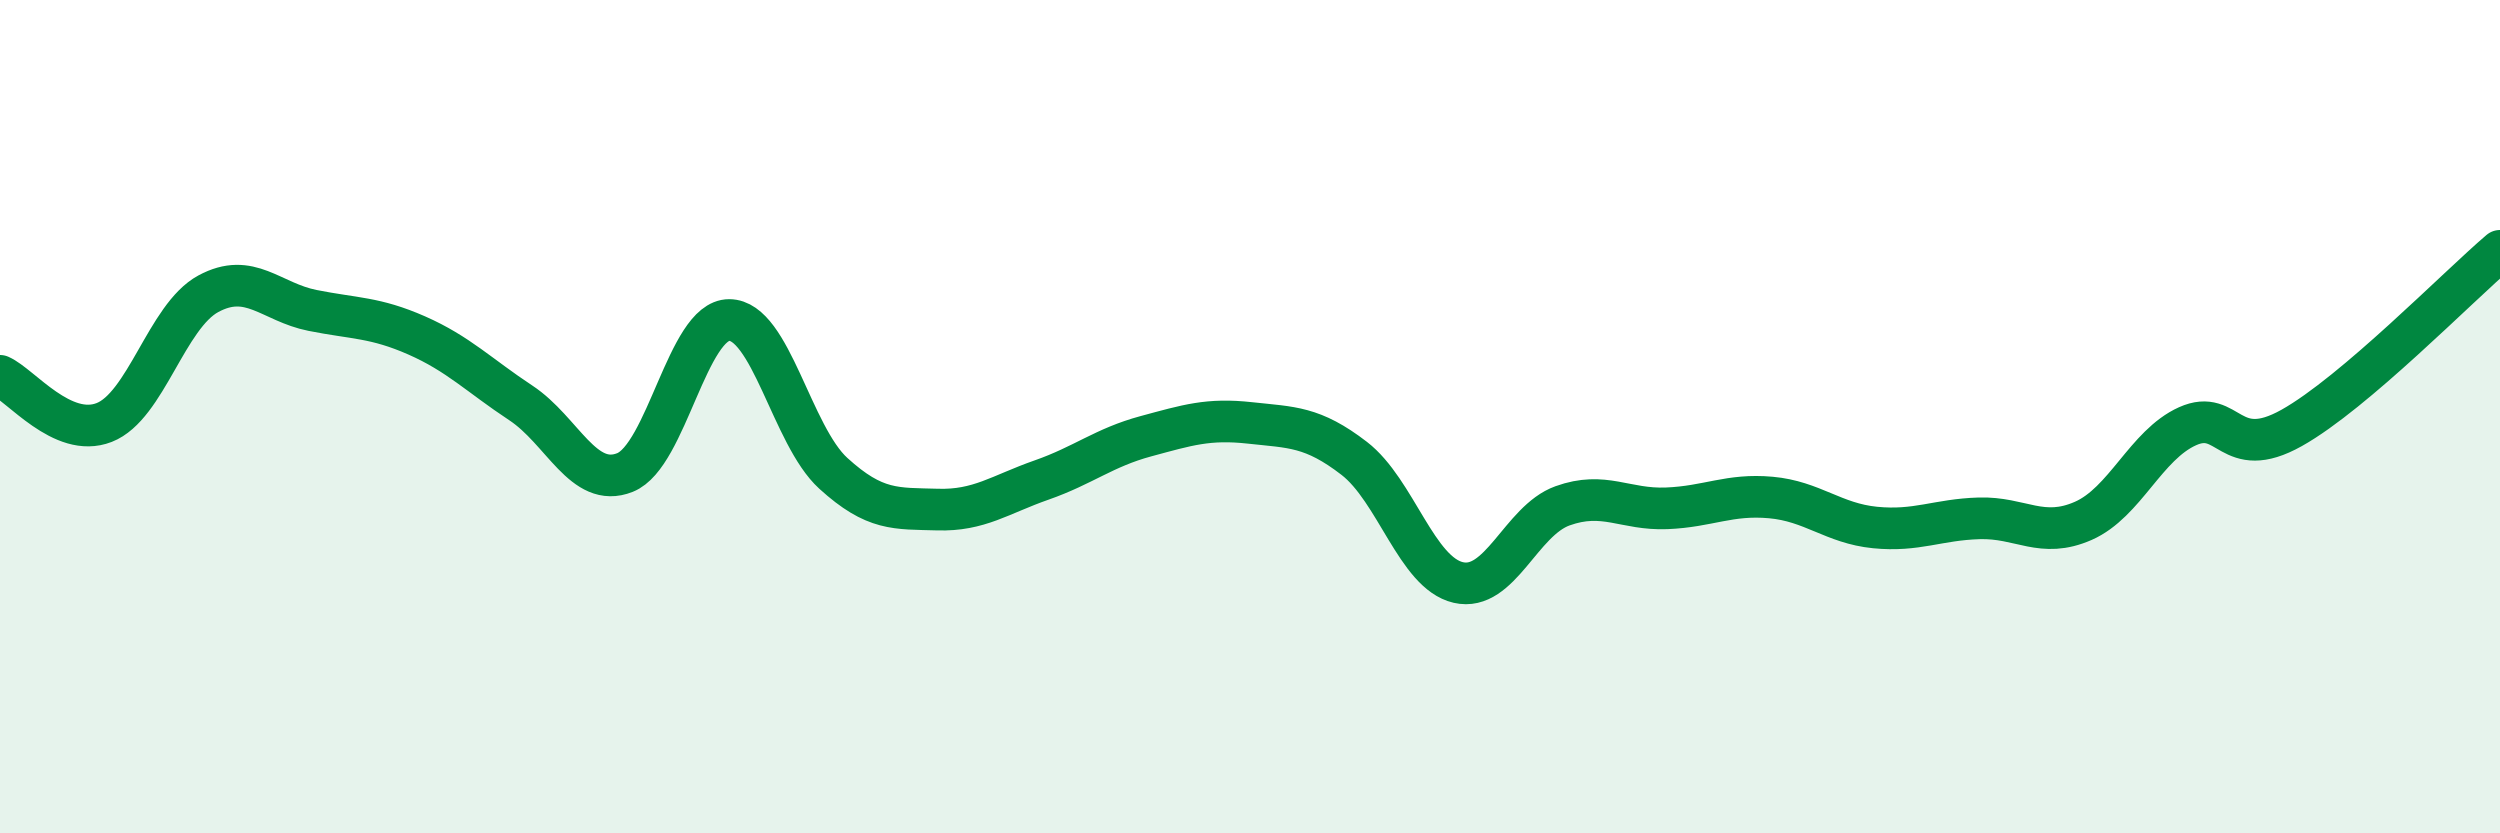 
    <svg width="60" height="20" viewBox="0 0 60 20" xmlns="http://www.w3.org/2000/svg">
      <path
        d="M 0,9.02 C 0.5,9.24 1.5,10.53 2.5,10.14 C 3.5,9.75 4,7.59 5,7.05 C 6,6.51 6.5,7.25 7.5,7.45 C 8.5,7.65 9,7.61 10,8.05 C 11,8.49 11.5,9.01 12.5,9.67 C 13.5,10.33 14,11.74 15,11.34 C 16,10.94 16.5,7.68 17.5,7.68 C 18.5,7.68 19,10.45 20,11.36 C 21,12.27 21.5,12.2 22.5,12.23 C 23.5,12.26 24,11.87 25,11.52 C 26,11.17 26.5,10.74 27.5,10.47 C 28.5,10.2 29,10.04 30,10.15 C 31,10.26 31.5,10.23 32.5,11 C 33.5,11.77 34,13.75 35,13.98 C 36,14.21 36.5,12.5 37.5,12.14 C 38.5,11.78 39,12.24 40,12.2 C 41,12.16 41.5,11.85 42.5,11.94 C 43.5,12.03 44,12.56 45,12.66 C 46,12.76 46.5,12.47 47.5,12.44 C 48.5,12.41 49,12.94 50,12.5 C 51,12.06 51.5,10.68 52.5,10.23 C 53.5,9.78 53.5,11.11 55,10.27 C 56.5,9.43 59,6.87 60,6.02L60 20L0 20Z"
        fill="#008740"
        opacity="0.1"
        stroke-linecap="round"
        stroke-linejoin="round"
      />
      <path
        d="M 0,9.02 C 0.5,9.24 1.5,10.53 2.5,10.14 C 3.5,9.75 4,7.59 5,7.05 C 6,6.51 6.5,7.25 7.5,7.45 C 8.5,7.65 9,7.61 10,8.05 C 11,8.49 11.5,9.01 12.5,9.67 C 13.5,10.33 14,11.74 15,11.34 C 16,10.94 16.5,7.68 17.5,7.68 C 18.5,7.68 19,10.45 20,11.36 C 21,12.27 21.5,12.2 22.5,12.23 C 23.5,12.26 24,11.87 25,11.52 C 26,11.17 26.5,10.74 27.5,10.47 C 28.5,10.2 29,10.04 30,10.15 C 31,10.26 31.5,10.23 32.5,11 C 33.5,11.77 34,13.75 35,13.98 C 36,14.21 36.5,12.5 37.5,12.14 C 38.5,11.78 39,12.24 40,12.2 C 41,12.16 41.5,11.85 42.5,11.94 C 43.5,12.03 44,12.56 45,12.66 C 46,12.76 46.5,12.47 47.5,12.44 C 48.5,12.41 49,12.94 50,12.5 C 51,12.06 51.5,10.68 52.5,10.23 C 53.5,9.78 53.5,11.11 55,10.27 C 56.5,9.43 59,6.87 60,6.02"
        stroke="#008740"
        stroke-width="1"
        fill="none"
        stroke-linecap="round"
        stroke-linejoin="round"
      />
    </svg>
  